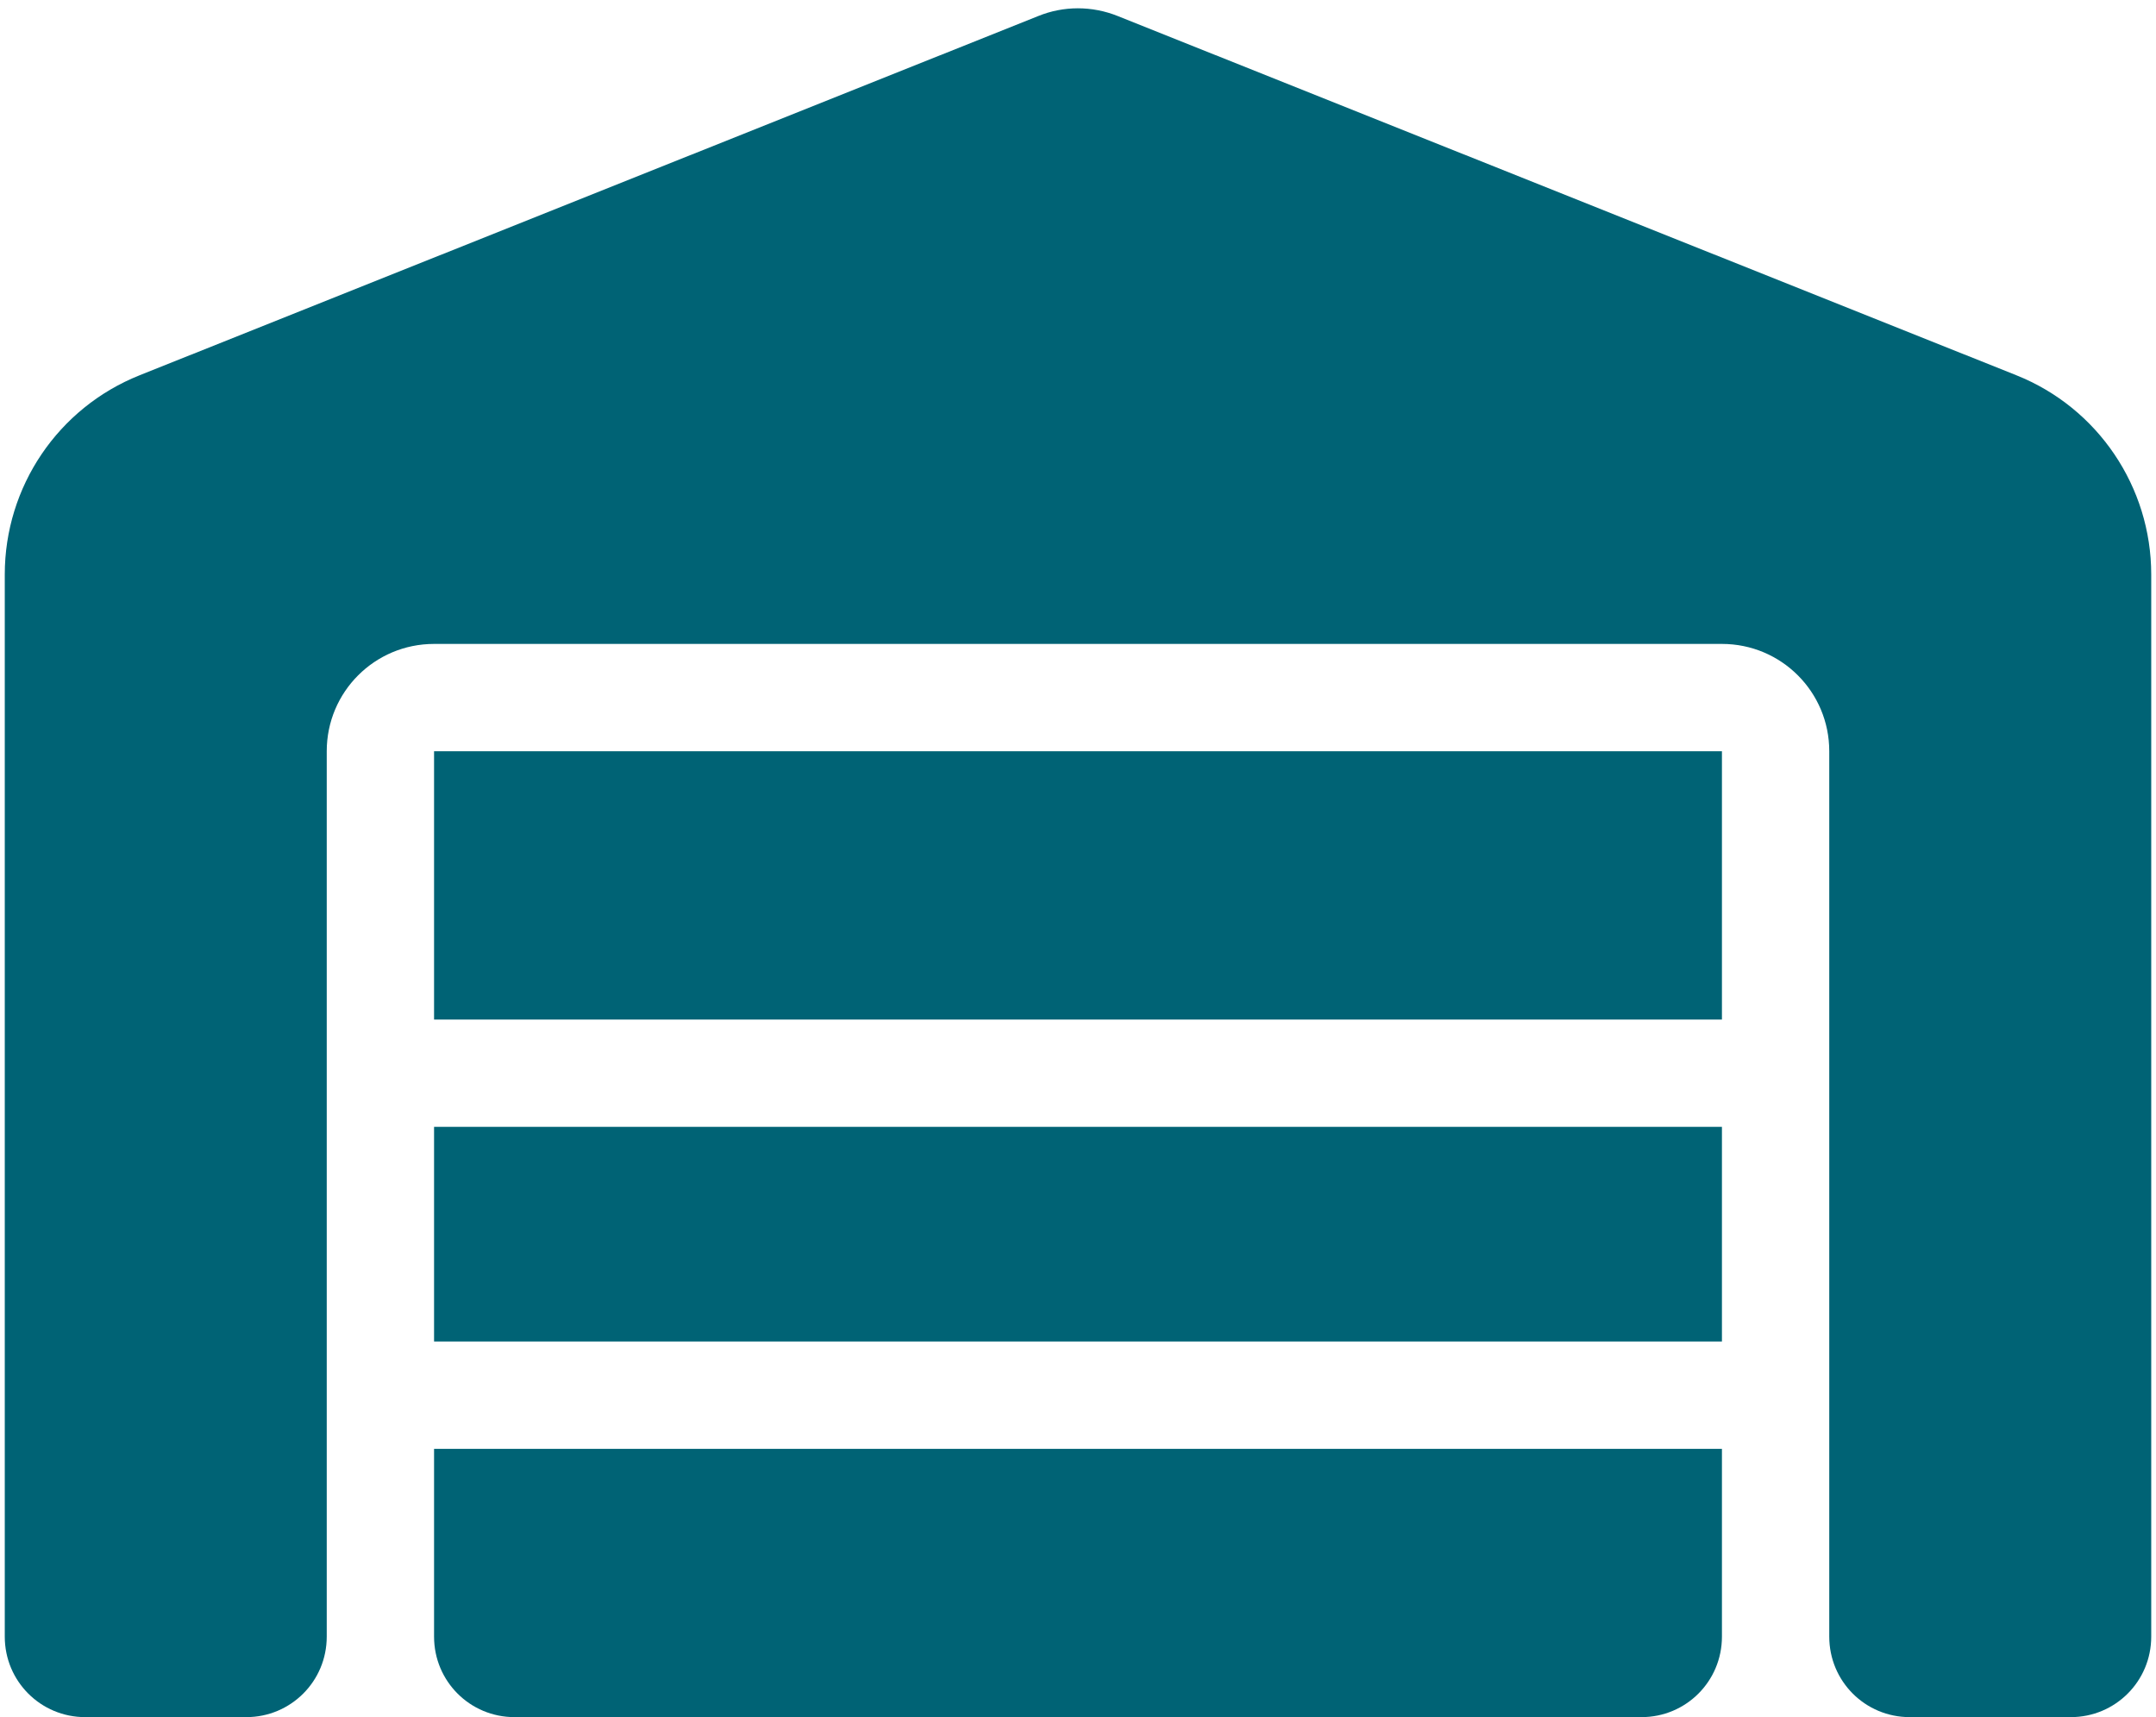 <svg width="113" height="90" viewBox="0 0 113 90" fill="none" xmlns="http://www.w3.org/2000/svg">
<g clip-path="url(#clip0_4620_2615)">
<path d="M0.25 85.781V30.111C0.25 25.506 3.045 21.375 7.316 19.67L54.408 0.844C55.744 0.299 57.238 0.299 58.592 0.844L105.684 19.67C109.955 21.375 112.75 25.523 112.75 30.111V85.781C112.75 88.119 110.869 90 108.531 90H100.094C97.756 90 95.875 88.119 95.875 85.781V39.375C95.875 36.264 93.361 33.75 90.25 33.75H22.75C19.639 33.75 17.125 36.264 17.125 39.375V85.781C17.125 88.119 15.244 90 12.906 90H4.469C2.131 90 0.25 88.119 0.25 85.781ZM86.031 90H26.969C24.631 90 22.75 88.119 22.75 85.781V75.938H90.25V85.781C90.25 88.119 88.369 90 86.031 90ZM22.75 70.312V59.062H90.25V70.312H22.75ZM22.75 53.438V39.375H90.25V53.438H22.75Z" fill="#006375"/>
</g>
<defs>
<clipPath id="clip0_4620_2615">
<rect width="112.5" height="90" fill="white" transform="translate(0.25)"/>
</clipPath>
</defs>
</svg>
